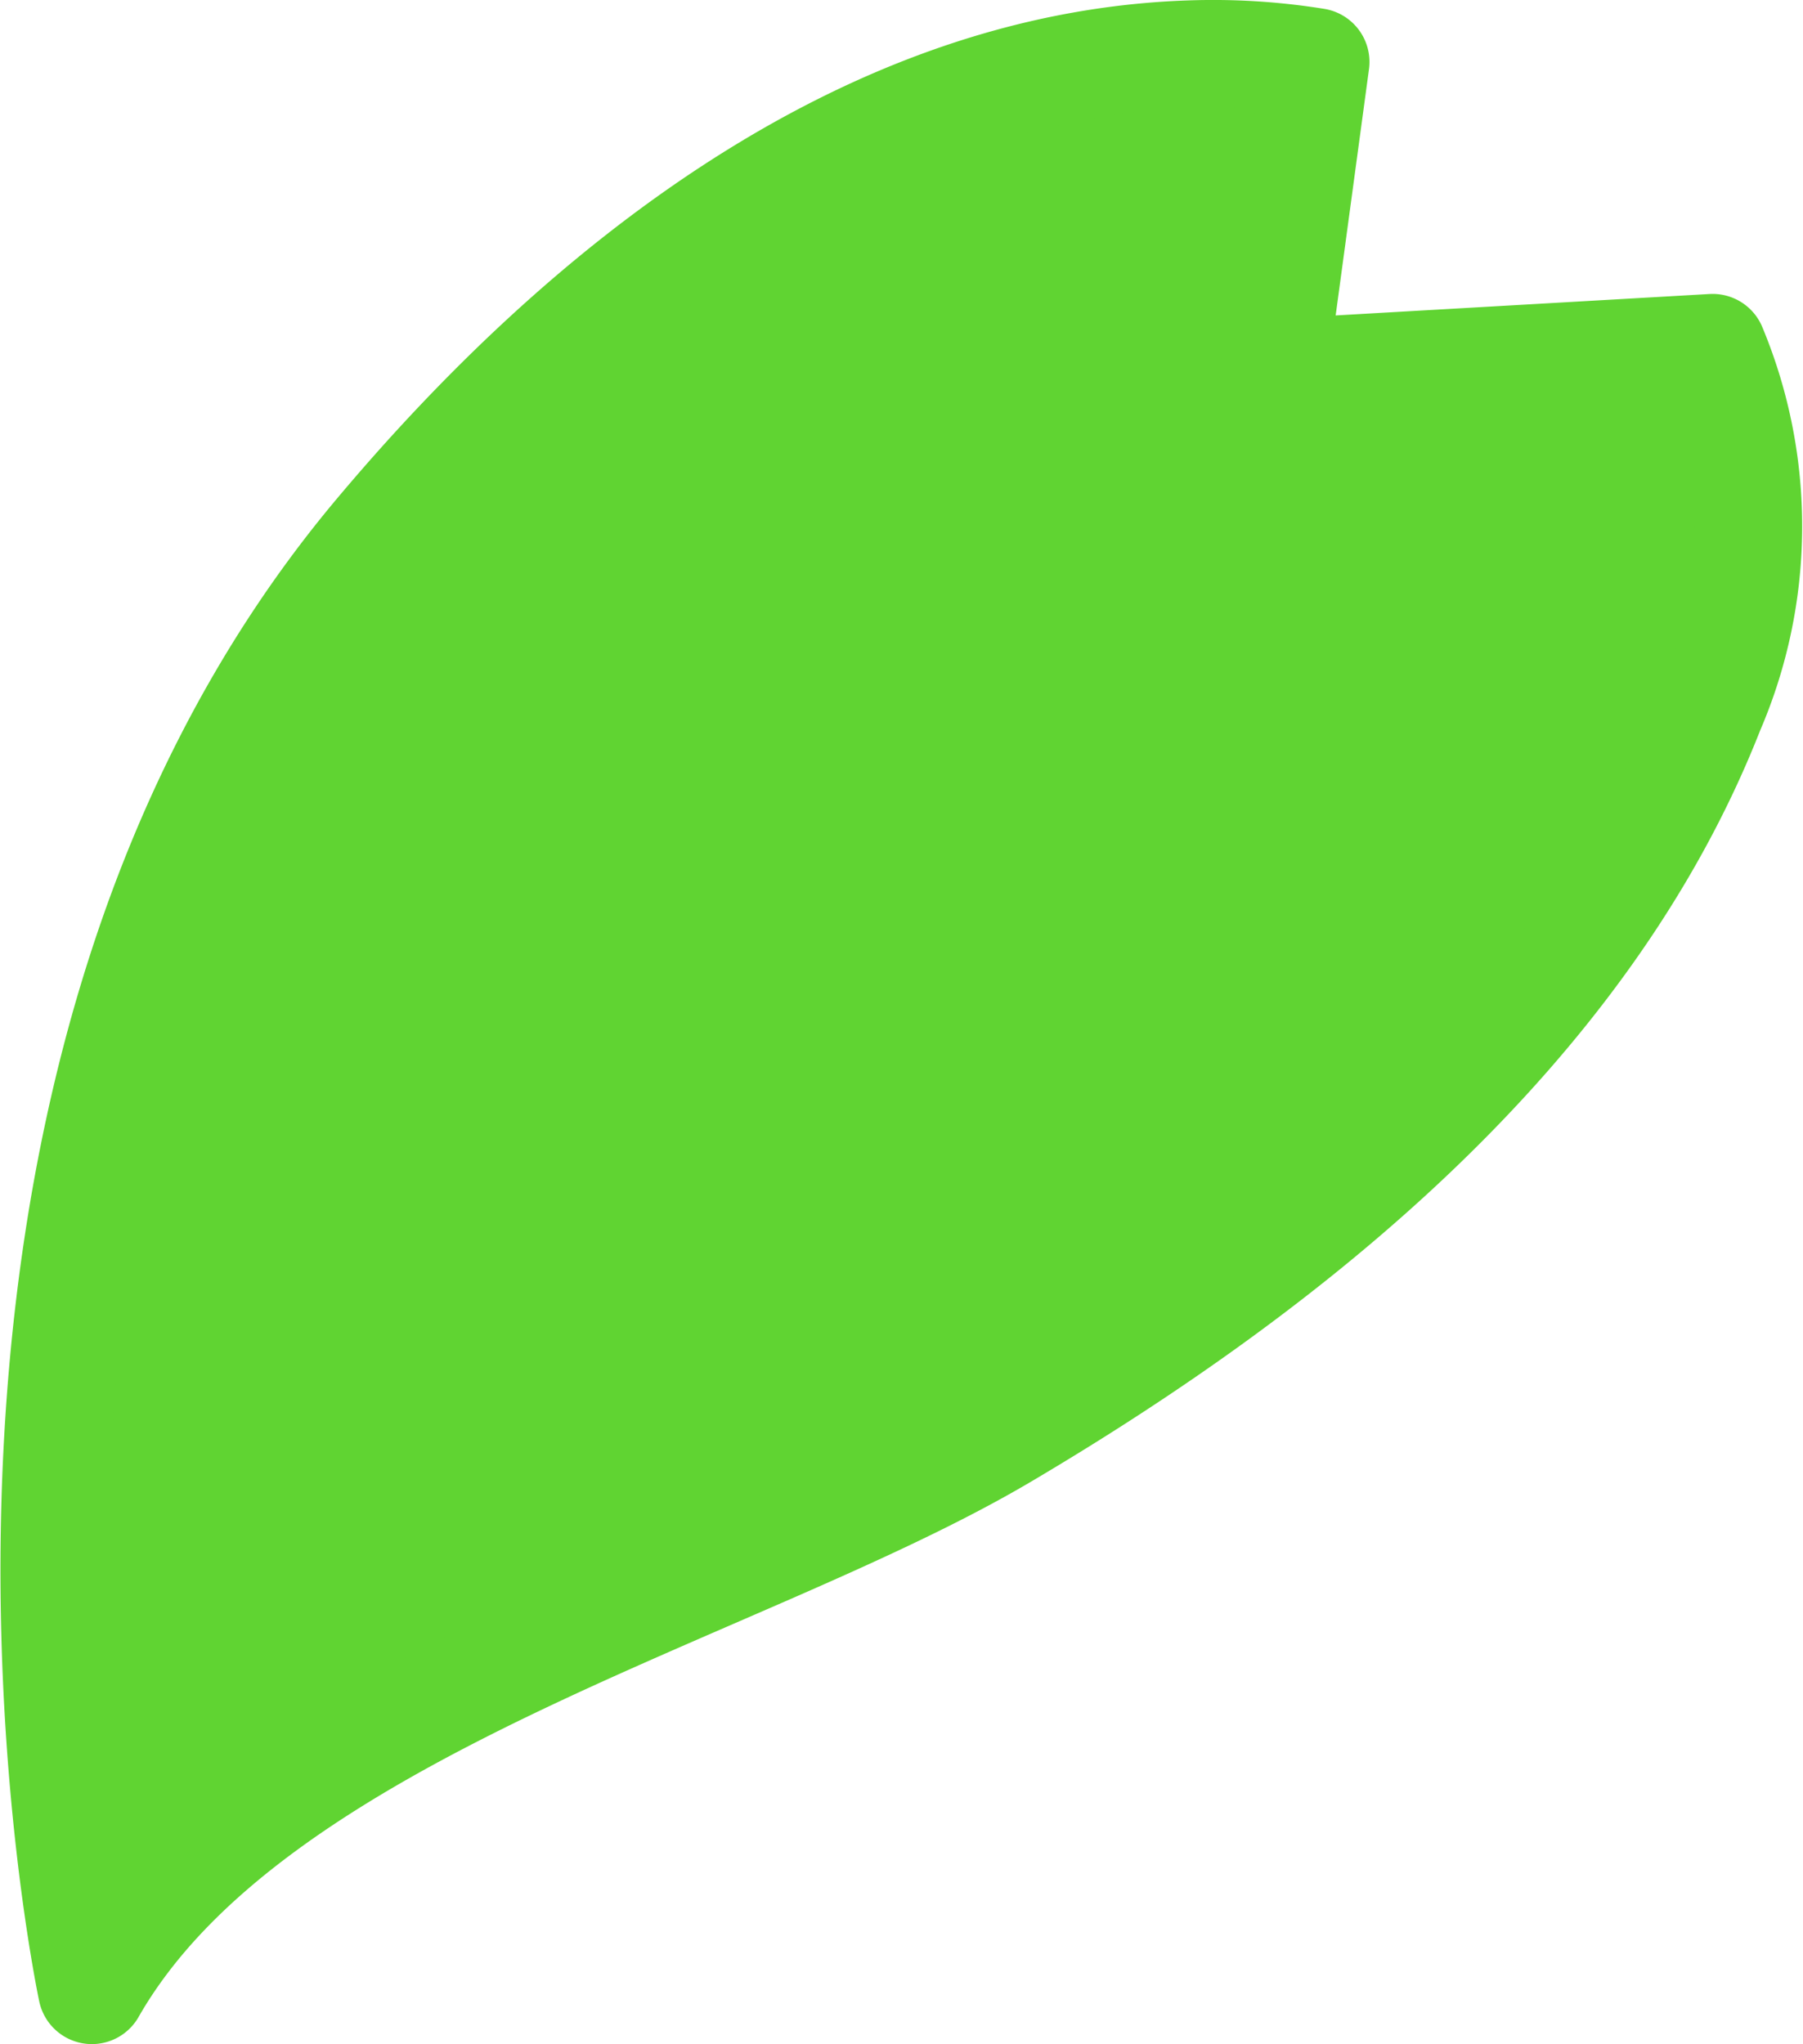 <svg xmlns="http://www.w3.org/2000/svg" width="16.76" height="19" viewBox="0 0 16.76 19"><path d="M38.073,28.779c-1.168,2.976-3.891,5.159-6.568,6.741-2.448,1.447-6.984,2.543-8.477,5.159,0,0-1.772-8.27,2.662-13.545,1.876-2.233,4.487-4.345,7.535-4.451a6,6,0,0,1,1.179.072l-.391,2.89,4.081-.234A4.31,4.31,0,0,1,38.073,28.779Z" transform="translate(-22.174 -22.179)" fill="#60d432" stroke="#60d432" stroke-linecap="round" stroke-linejoin="round" stroke-width="1"/></svg>